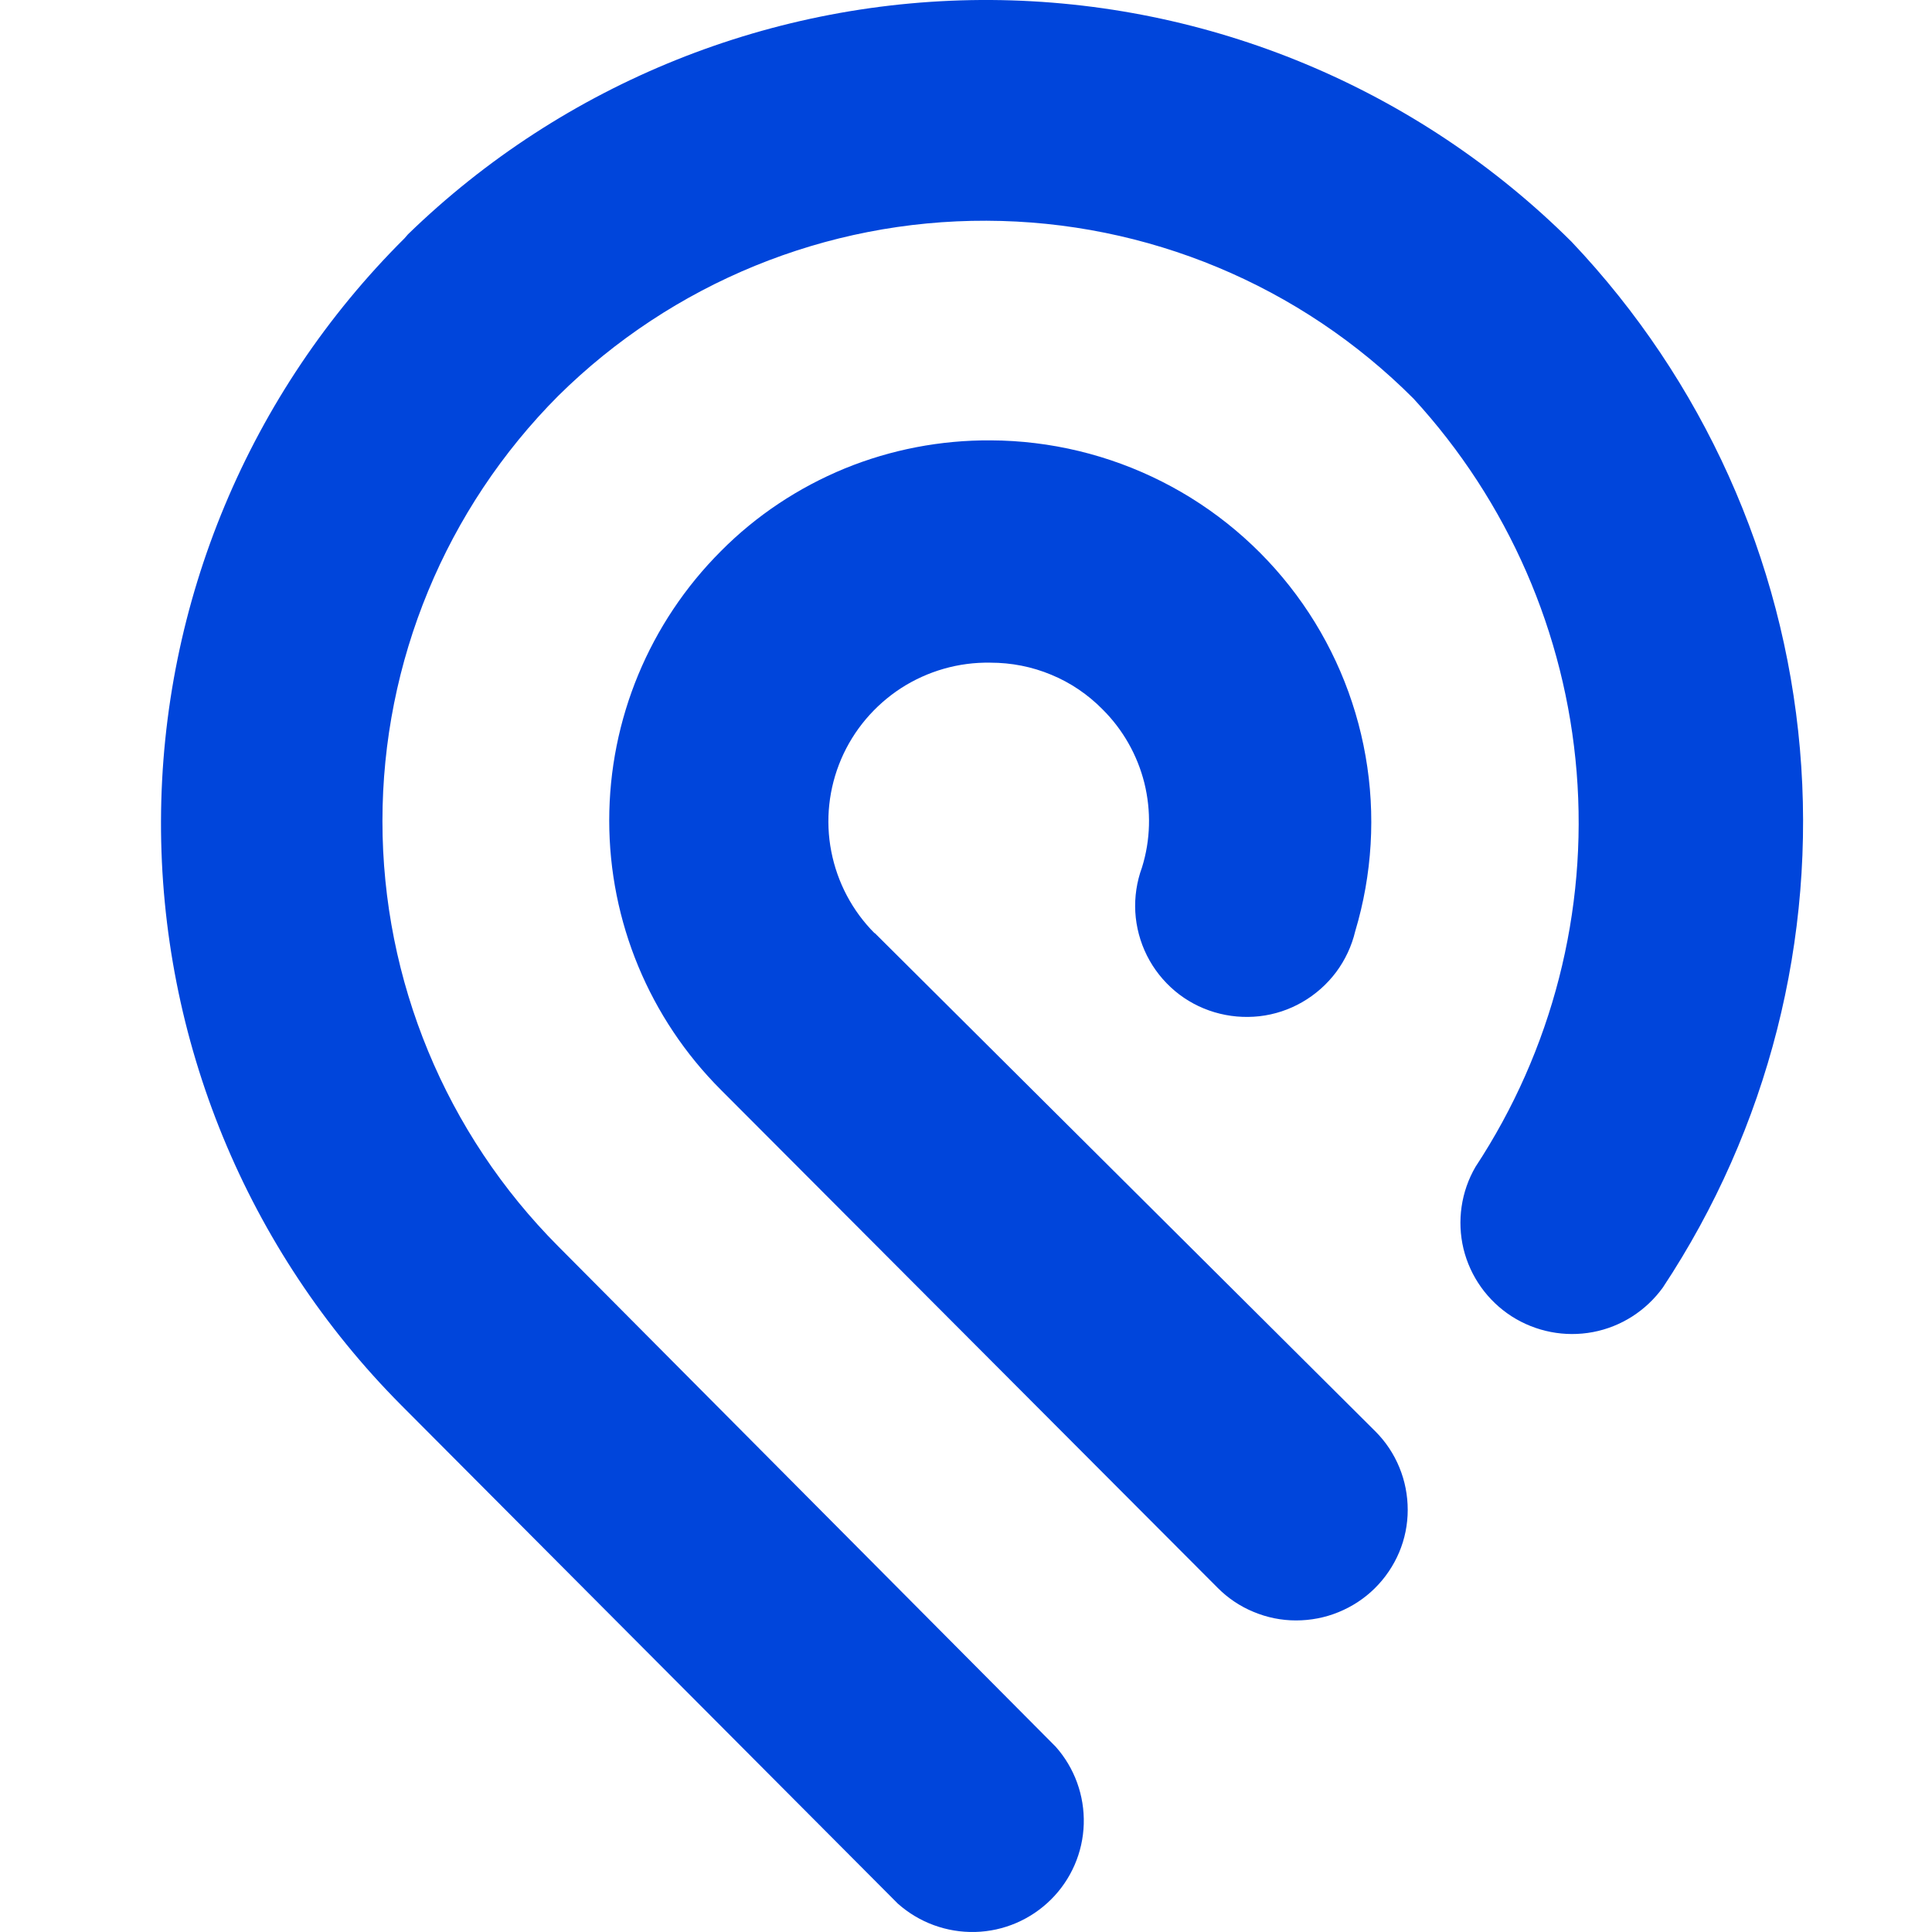 <svg width="60" height="60" viewBox="0 0 60 60" fill="none" xmlns="http://www.w3.org/2000/svg">
<path d="M27.166 28.987C26.472 28.293 26.003 27.405 25.816 26.441C25.628 25.477 25.737 24.48 26.123 23.576C26.51 22.672 27.159 21.907 27.983 21.371C28.808 20.839 29.776 20.561 30.758 20.58C31.407 20.58 32.048 20.704 32.648 20.955C33.248 21.202 33.788 21.57 34.242 22.031C34.876 22.661 35.322 23.452 35.539 24.315C35.753 25.181 35.731 26.088 35.465 26.94C35.303 27.382 35.232 27.855 35.258 28.323C35.285 28.792 35.408 29.253 35.618 29.673C35.828 30.093 36.124 30.468 36.484 30.772C36.844 31.076 37.264 31.301 37.718 31.436C38.172 31.571 38.644 31.612 39.113 31.56C39.582 31.507 40.036 31.357 40.444 31.121C40.853 30.885 41.209 30.57 41.494 30.191C41.776 29.812 41.978 29.381 42.087 28.923C42.615 27.161 42.728 25.297 42.409 23.482C42.091 21.667 41.356 19.954 40.257 18.473C39.158 16.991 37.729 15.787 36.083 14.955C34.437 14.123 32.618 13.684 30.773 13.676C29.217 13.665 27.672 13.961 26.232 14.55C24.792 15.143 23.483 16.012 22.389 17.115C20.169 19.335 18.92 22.342 18.92 25.481C18.92 28.62 20.169 31.627 22.389 33.847L37.812 49.308C38.131 49.63 38.509 49.885 38.929 50.058C39.349 50.234 39.796 50.324 40.249 50.324C40.703 50.324 41.153 50.238 41.573 50.065C41.993 49.893 42.376 49.642 42.698 49.323C43.02 49.004 43.276 48.625 43.452 48.209C43.628 47.793 43.718 47.343 43.718 46.893C43.718 46.439 43.632 45.993 43.459 45.573C43.287 45.153 43.035 44.774 42.713 44.452L27.162 28.972L27.166 28.987Z" fill="#0045DB"/>
<path d="M12.672 7.275L12.564 7.399C7.741 12.195 5.019 18.705 5 25.496C4.981 32.291 7.663 38.816 12.459 43.638L27.882 59.118C28.542 59.706 29.401 60.021 30.286 59.999C31.171 59.976 32.011 59.616 32.641 58.99C33.267 58.368 33.631 57.528 33.657 56.647C33.683 55.765 33.372 54.903 32.783 54.243L17.341 38.711C13.842 35.201 11.877 30.45 11.877 25.5C11.877 20.55 13.842 15.799 17.341 12.289C20.877 8.794 25.658 6.837 30.638 6.855C35.618 6.87 40.384 8.858 43.898 12.379C46.834 15.578 48.615 19.657 48.964 23.981C49.313 28.301 48.206 32.617 45.822 36.239C45.375 37.008 45.244 37.919 45.45 38.782C45.66 39.644 46.193 40.394 46.943 40.878C47.693 41.358 48.596 41.534 49.47 41.369C50.344 41.204 51.12 40.706 51.641 39.986C54.911 35.047 56.411 29.148 55.898 23.254C55.384 17.359 52.883 11.809 48.806 7.508C44.018 2.742 37.545 0.045 30.784 0C24.023 -0.041 17.517 2.569 12.672 7.275Z" fill="#0045DB"/>
</svg>
